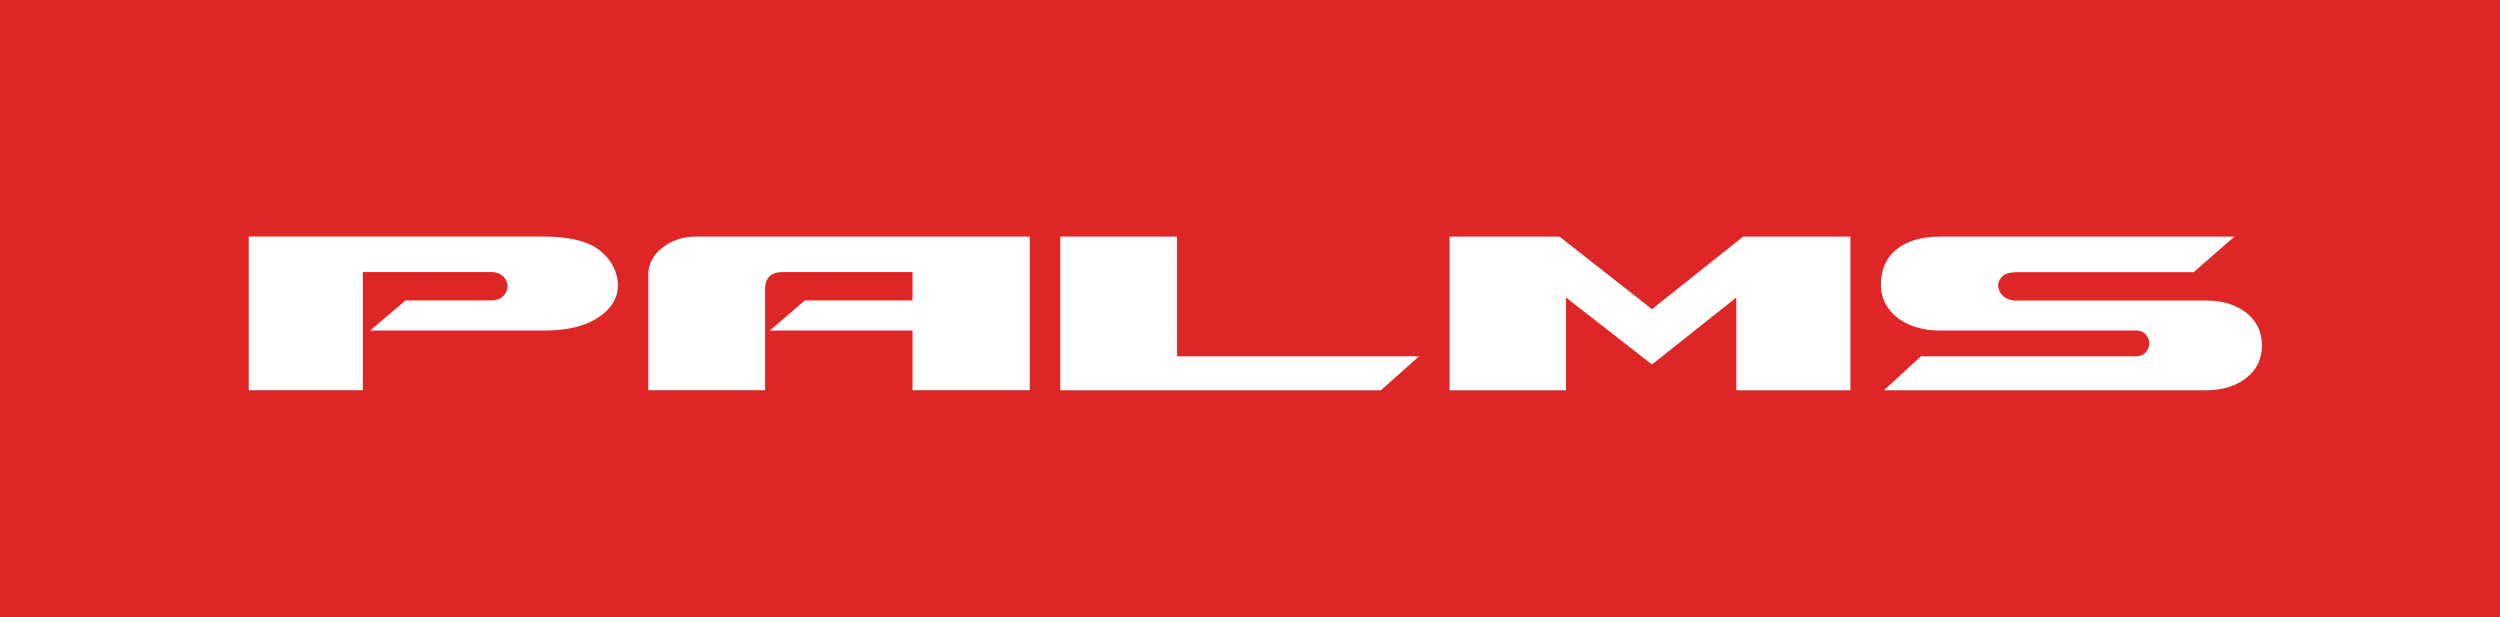 <svg width="158" height="39" viewBox="0 0 158 39" fill="none" xmlns="http://www.w3.org/2000/svg">
<rect x="0" y="0" width="158" height="39" fill="#333333" stroke="none"/>
<g clip-path="url(#clip0_1341_7284)">
<path d="M158 0H0V39H158V0Z" fill="#DF2626"/>
<path d="M118.876 17.973C118.865 18.395 118.964 18.815 119.166 19.204C119.351 19.55 119.622 19.86 119.961 20.114C120.305 20.37 120.707 20.567 121.144 20.693C121.602 20.825 122.084 20.891 122.568 20.89H134.97C135.097 20.884 135.223 20.904 135.337 20.95C135.451 20.995 135.548 21.064 135.62 21.15C135.762 21.311 135.838 21.506 135.838 21.705C135.838 21.904 135.762 22.098 135.62 22.259C135.544 22.347 135.442 22.416 135.324 22.461C135.205 22.506 135.075 22.526 134.945 22.517H121.409L119.069 24.663H139.429C140.461 24.663 141.302 24.405 141.964 23.888C142.626 23.37 142.952 22.684 142.952 21.827C142.952 20.969 142.622 20.279 141.964 19.766C141.306 19.253 140.461 18.992 139.429 18.992H127.446C127.288 19 127.13 18.979 126.984 18.93C126.838 18.882 126.706 18.807 126.6 18.711C126.414 18.541 126.304 18.324 126.286 18.096C126.271 17.872 126.362 17.651 126.54 17.481C126.724 17.298 127.019 17.202 127.422 17.202H138.638L141.216 14.954H122.616C121.443 14.954 120.526 15.221 119.865 15.756C119.205 16.29 118.875 17.028 118.876 17.97" fill="white"/>
<path d="M91.614 24.663V14.954H98.563L104.403 19.54L110.168 14.954H116.946V24.663H109.733V18.806L104.403 23.035L98.974 18.806V24.663H91.614Z" fill="white"/>
<path d="M67.01 24.663H87.275L89.686 22.517H74.392V14.954H67.01V24.663Z" fill="white"/>
<path d="M43.994 14.954H65.08V24.662H57.673V20.889H48.651L50.87 18.985H57.673V17.195H49.47C48.731 17.195 48.355 17.555 48.355 18.268V24.662H40.97V17.356C40.967 17.037 41.044 16.722 41.198 16.43C41.351 16.137 41.577 15.874 41.862 15.658C42.142 15.429 42.475 15.249 42.841 15.128C43.207 15.007 43.599 14.948 43.994 14.954Z" fill="white"/>
<path d="M22.933 17.196H30.992C31.146 17.186 31.301 17.207 31.443 17.256C31.585 17.304 31.712 17.379 31.813 17.475C31.985 17.649 32.078 17.866 32.078 18.09C32.078 18.314 31.985 18.531 31.813 18.705C31.635 18.89 31.362 18.985 30.992 18.985H25.636L23.392 20.89H34.392C35.842 20.89 36.976 20.618 37.797 20.075C38.617 19.533 39.035 18.871 39.051 18.09C39.061 17.678 38.969 17.268 38.78 16.886C38.592 16.503 38.311 16.157 37.954 15.866C37.223 15.255 36.028 14.95 34.37 14.95H15.721V24.659H22.933V17.196Z" fill="white"/>
</g>
<defs>
<clipPath id="clip0_1341_7284">
<rect width="158" height="39" fill="white"/>
</clipPath>
</defs>
</svg>
